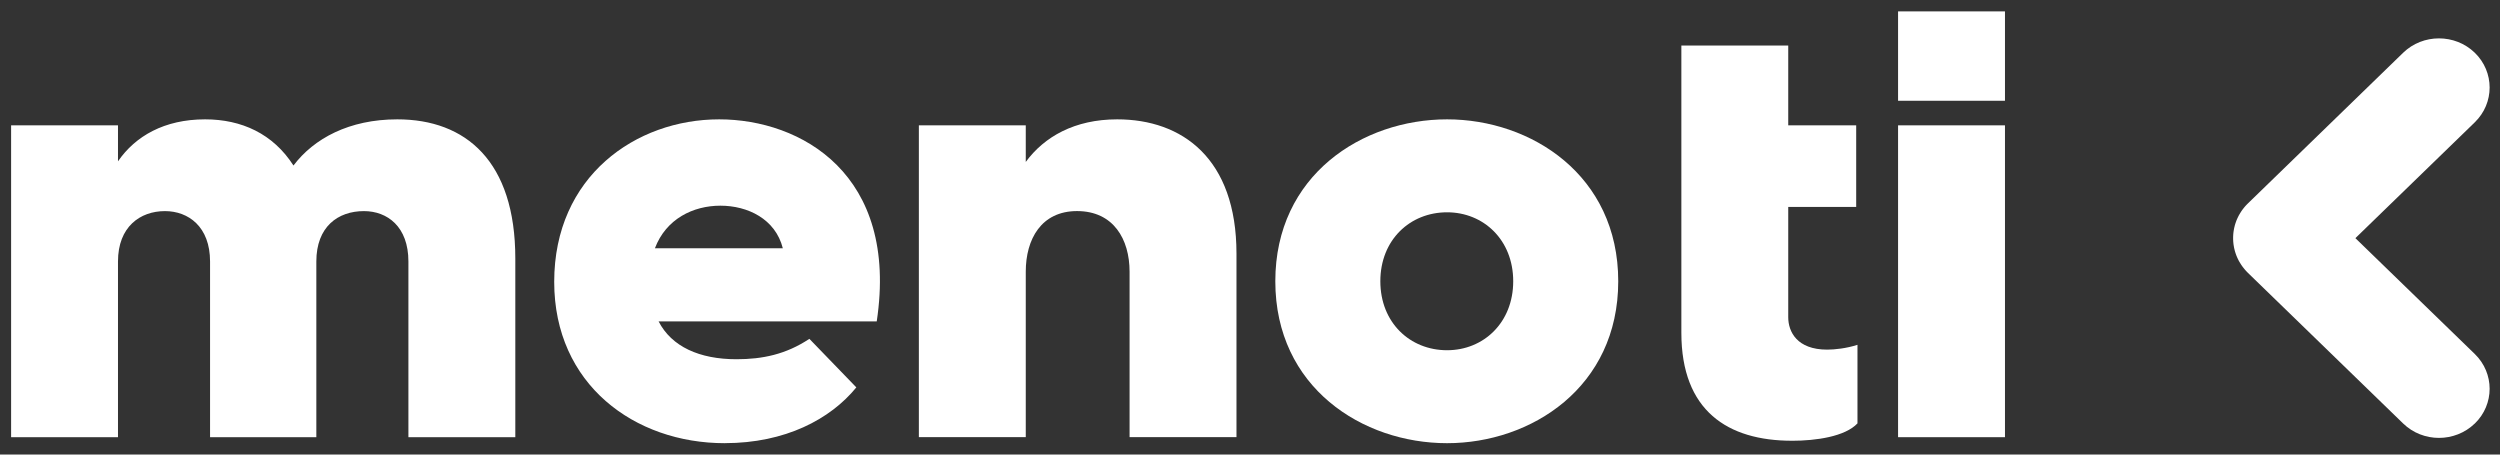 <svg xmlns="http://www.w3.org/2000/svg" width="88" height="16" viewBox="0 0 88 16" fill="none">
  <rect x="0" y="0" width="88" height="16" fill="#333333" stroke="none"/>
  <g clip-path="url(#clip0_228_3647)">
    <path fill-rule="evenodd" clip-rule="evenodd" d="M66.812 3.547H70.575V0.401H66.812V3.547Z" fill="white"/>
    <path fill-rule="evenodd" clip-rule="evenodd" d="M66.812 15.389H70.575V4.412H66.812V15.389Z" fill="white"/>
    <path fill-rule="evenodd" clip-rule="evenodd" d="M63.077 15.515C63.925 15.515 64.948 15.367 65.383 14.903V12.138C64.991 12.264 64.578 12.307 64.317 12.307C63.251 12.307 62.946 11.674 62.946 11.166V7.283H65.338V4.412H62.946V1.604H59.184V4.412V7.283V8.496V11.715C59.184 14.46 60.815 15.514 63.077 15.514V15.515Z" fill="white"/>
    <path fill-rule="evenodd" clip-rule="evenodd" d="M50.937 15.6C53.895 15.6 56.962 13.637 56.962 9.9C56.962 6.164 53.895 4.201 50.937 4.201C47.957 4.201 44.891 6.164 44.891 9.9C44.891 13.636 47.957 15.6 50.937 15.6ZM48.588 9.9C48.588 8.444 49.632 7.473 50.937 7.473C52.221 7.473 53.265 8.444 53.265 9.9C53.265 11.357 52.221 12.328 50.937 12.328C49.632 12.328 48.588 11.357 48.588 9.9Z" fill="white"/>
    <path fill-rule="evenodd" clip-rule="evenodd" d="M32.344 15.388H36.107V9.562C36.107 8.422 36.651 7.43 37.912 7.43C39.195 7.43 39.761 8.422 39.761 9.562V15.388H43.524V8.929C43.524 5.573 41.61 4.201 39.326 4.201C37.826 4.201 36.76 4.813 36.107 5.7V4.412H32.344V15.389V15.388Z" fill="white"/>
    <path fill-rule="evenodd" clip-rule="evenodd" d="M25.511 15.599C27.642 15.599 29.23 14.755 30.143 13.636L28.49 11.927C27.663 12.476 26.837 12.645 25.924 12.645C24.619 12.645 23.64 12.201 23.183 11.314H30.861C31.644 6.122 28.186 4.201 25.315 4.201C22.379 4.201 19.508 6.207 19.508 9.921C19.508 13.531 22.335 15.6 25.511 15.6H25.511L25.511 15.599ZM23.053 8.739C23.444 7.704 24.401 7.24 25.358 7.24C26.315 7.24 27.294 7.704 27.555 8.739H23.052H23.053Z" fill="white"/>
    <path fill-rule="evenodd" clip-rule="evenodd" d="M7.394 15.389H11.135V9.204C11.135 7.98 11.896 7.431 12.81 7.431C13.637 7.431 14.376 7.98 14.376 9.204V15.389H18.139V9.098C18.139 5.678 16.398 4.201 13.985 4.201C12.288 4.201 11.048 4.877 10.33 5.826C9.612 4.707 8.503 4.201 7.22 4.201C5.785 4.201 4.763 4.792 4.153 5.679V4.412H0.391V15.389H4.153V9.204C4.153 7.98 4.936 7.431 5.806 7.431C6.632 7.431 7.394 7.98 7.394 9.204V15.389H7.394Z" fill="white"/>
    <path fill-rule="evenodd" clip-rule="evenodd" d="M87.113 14.907C86.416 15.583 85.287 15.583 84.591 14.907L79.127 9.605L79.095 9.572L79.064 9.54L79.034 9.506L79.005 9.472L78.978 9.438L78.95 9.403L78.924 9.368L78.899 9.332L78.876 9.296L78.853 9.26L78.831 9.223L78.809 9.186L78.79 9.148L78.771 9.11L78.753 9.071L78.736 9.032L78.72 8.993L78.706 8.954L78.692 8.914L78.679 8.874L78.667 8.834L78.657 8.793L78.647 8.753L78.638 8.712L78.631 8.67L78.624 8.629L78.618 8.588L78.614 8.547L78.61 8.506L78.608 8.465L78.606 8.423L78.606 8.382L78.606 8.34L78.608 8.299L78.61 8.257L78.614 8.216L78.618 8.175L78.624 8.133L78.631 8.092L78.638 8.051L78.647 8.01L78.657 7.97L78.667 7.929L78.679 7.889L78.692 7.849L78.706 7.809L78.72 7.77L78.736 7.731L78.753 7.693L78.771 7.654L78.79 7.616L78.809 7.578L78.831 7.541L78.853 7.504L78.876 7.467L78.899 7.431L78.924 7.395L78.95 7.36L78.978 7.325L79.005 7.291L79.034 7.257L79.064 7.224L79.095 7.192L79.127 7.16L84.591 1.857C85.287 1.182 86.416 1.182 87.113 1.857C87.809 2.533 87.809 3.628 87.113 4.305L82.91 8.383L87.113 12.461C87.809 13.137 87.809 14.233 87.113 14.909V14.907Z" fill="white"/>
  </g>
  <defs>
    <clipPath id="clip0_228_3647">
      <rect width="88" height="16" fill="white"/>
    </clipPath>
  </defs>
</svg>